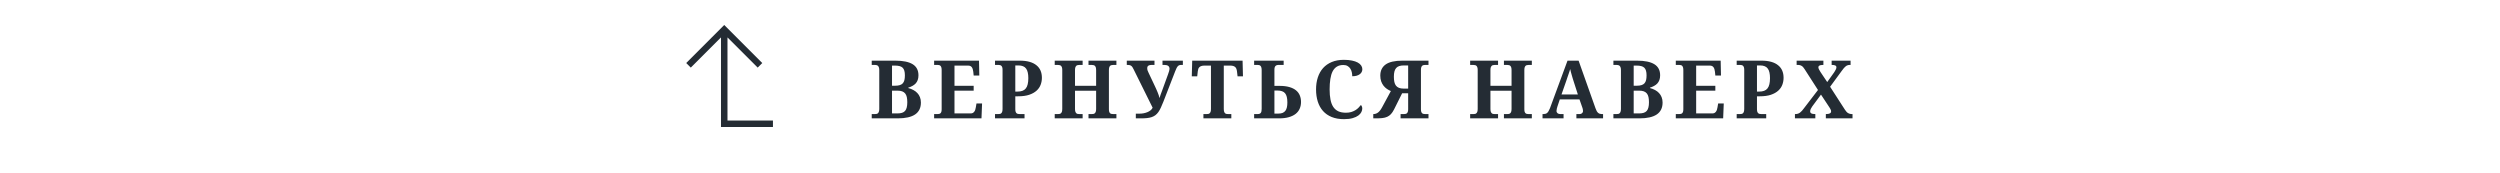 <?xml version="1.0" encoding="UTF-8"?> <svg xmlns="http://www.w3.org/2000/svg" width="433" height="30" viewBox="0 0 433 30" fill="none"> <path d="M133.875 22L124.875 22L124.875 6.479L119.646 11.708L118.854 10.917L125.437 4.325L132.021 10.917L131.229 11.708L126 6.479L126 20.875L133.875 20.875L133.875 22Z" fill="#242C34"></path> <path d="M159.077 13.049C159.077 13.359 159.034 13.63 158.947 13.862C158.865 14.09 158.747 14.288 158.592 14.457C158.437 14.621 158.25 14.762 158.031 14.881C157.817 14.999 157.578 15.1 157.313 15.182V15.25C157.637 15.332 157.931 15.446 158.195 15.592C158.464 15.733 158.694 15.909 158.886 16.118C159.082 16.323 159.232 16.562 159.337 16.836C159.446 17.109 159.501 17.417 159.501 17.759C159.501 18.679 159.166 19.367 158.496 19.823C157.826 20.274 156.826 20.5 155.495 20.5H150.983V19.755H151.558C151.662 19.755 151.758 19.746 151.845 19.727C151.936 19.705 152.013 19.662 152.077 19.598C152.141 19.534 152.191 19.443 152.228 19.324C152.269 19.206 152.289 19.046 152.289 18.846V12.14C152.289 11.953 152.269 11.802 152.228 11.688C152.191 11.57 152.139 11.479 152.07 11.415C152.007 11.351 151.929 11.308 151.838 11.285C151.751 11.258 151.658 11.244 151.558 11.244H150.983V10.506H155.071C156.402 10.506 157.402 10.711 158.072 11.121C158.742 11.531 159.077 12.174 159.077 13.049ZM154.497 19.645H155.427C155.737 19.645 156.001 19.611 156.22 19.543C156.438 19.475 156.616 19.365 156.753 19.215C156.89 19.06 156.988 18.859 157.047 18.613C157.111 18.367 157.143 18.066 157.143 17.711C157.143 17.369 157.115 17.073 157.061 16.822C157.006 16.567 156.912 16.357 156.78 16.193C156.648 16.029 156.475 15.906 156.261 15.824C156.047 15.742 155.778 15.701 155.454 15.701H154.497V19.645ZM154.497 14.847H155.03C155.358 14.847 155.63 14.812 155.844 14.744C156.062 14.676 156.236 14.571 156.363 14.43C156.495 14.284 156.589 14.097 156.644 13.869C156.698 13.641 156.726 13.368 156.726 13.049C156.726 12.73 156.694 12.463 156.63 12.249C156.571 12.035 156.473 11.862 156.336 11.729C156.199 11.597 156.021 11.504 155.803 11.449C155.584 11.39 155.317 11.36 155.003 11.36H154.497V14.847ZM165.317 19.645H168.12C168.261 19.645 168.382 19.62 168.482 19.57C168.582 19.516 168.669 19.44 168.742 19.345C168.815 19.249 168.872 19.137 168.913 19.01C168.958 18.878 168.992 18.734 169.015 18.579L169.125 17.923H170.095L169.993 20.5H161.79V19.755H162.378C162.478 19.755 162.571 19.746 162.658 19.727C162.744 19.709 162.82 19.673 162.883 19.618C162.952 19.559 163.004 19.475 163.041 19.365C163.077 19.251 163.095 19.103 163.095 18.921V12.153C163.095 11.953 163.077 11.793 163.041 11.675C163.004 11.556 162.954 11.465 162.89 11.401C162.826 11.338 162.751 11.296 162.665 11.278C162.578 11.255 162.482 11.244 162.378 11.244H161.79V10.506H169.562L169.617 13.083H168.639L168.571 12.42C168.534 12.078 168.448 11.816 168.311 11.634C168.174 11.451 167.962 11.36 167.675 11.36H165.317V14.86H168.639V15.701H165.317V19.645ZM180.457 13.473C180.457 13.892 180.384 14.295 180.238 14.683C180.093 15.07 179.856 15.412 179.528 15.708C179.199 16.004 178.773 16.241 178.249 16.419C177.725 16.592 177.085 16.679 176.328 16.679H175.85V18.921C175.85 19.103 175.87 19.251 175.911 19.365C175.952 19.475 176.007 19.559 176.075 19.618C176.144 19.673 176.224 19.709 176.315 19.727C176.406 19.746 176.499 19.755 176.595 19.755H177.449V20.5H172.336V19.755H172.924C173.029 19.755 173.125 19.746 173.211 19.727C173.298 19.705 173.373 19.662 173.437 19.598C173.501 19.534 173.551 19.443 173.587 19.324C173.624 19.206 173.642 19.046 173.642 18.846V12.099C173.642 11.912 173.624 11.764 173.587 11.654C173.551 11.54 173.498 11.454 173.43 11.395C173.366 11.335 173.291 11.296 173.204 11.278C173.118 11.255 173.024 11.244 172.924 11.244H172.336V10.506H176.636C177.283 10.506 177.846 10.574 178.324 10.711C178.803 10.848 179.199 11.046 179.514 11.306C179.833 11.561 180.07 11.871 180.225 12.235C180.38 12.6 180.457 13.012 180.457 13.473ZM175.85 15.865H176.192C176.538 15.865 176.832 15.822 177.073 15.735C177.315 15.649 177.511 15.512 177.661 15.325C177.816 15.138 177.928 14.897 177.996 14.601C178.069 14.304 178.106 13.947 178.106 13.527C178.106 13.154 178.074 12.83 178.01 12.557C177.951 12.279 177.853 12.051 177.716 11.873C177.584 11.691 177.408 11.556 177.19 11.47C176.975 11.379 176.711 11.333 176.397 11.333H175.85V15.865ZM188.529 20.5V19.755H189.131C189.231 19.755 189.324 19.746 189.411 19.727C189.498 19.705 189.573 19.662 189.637 19.598C189.705 19.534 189.757 19.443 189.794 19.324C189.83 19.206 189.848 19.046 189.848 18.846V15.715H186.191V18.846C186.191 19.046 186.209 19.206 186.246 19.324C186.287 19.443 186.339 19.534 186.403 19.598C186.467 19.662 186.542 19.705 186.629 19.727C186.715 19.746 186.809 19.755 186.909 19.755H187.511V20.5H182.678V19.755H183.265C183.366 19.755 183.459 19.746 183.546 19.727C183.632 19.705 183.707 19.662 183.771 19.598C183.84 19.534 183.892 19.443 183.929 19.324C183.965 19.206 183.983 19.046 183.983 18.846V12.105C183.983 11.919 183.963 11.771 183.922 11.661C183.885 11.547 183.833 11.461 183.764 11.401C183.701 11.342 183.625 11.303 183.539 11.285C183.452 11.262 183.361 11.251 183.265 11.251H182.678V10.506H187.511V11.251H186.909C186.809 11.251 186.715 11.262 186.629 11.285C186.542 11.303 186.467 11.344 186.403 11.408C186.339 11.472 186.287 11.563 186.246 11.682C186.209 11.8 186.191 11.96 186.191 12.16V14.86H189.848V12.16C189.848 11.96 189.83 11.8 189.794 11.682C189.757 11.563 189.705 11.472 189.637 11.408C189.573 11.344 189.498 11.303 189.411 11.285C189.324 11.262 189.231 11.251 189.131 11.251H188.529V10.506H193.362V11.251H192.774C192.679 11.251 192.587 11.262 192.501 11.285C192.414 11.303 192.337 11.344 192.268 11.408C192.205 11.472 192.154 11.563 192.118 11.682C192.082 11.8 192.063 11.96 192.063 12.16V18.921C192.063 19.103 192.082 19.251 192.118 19.365C192.159 19.475 192.211 19.559 192.275 19.618C192.344 19.673 192.419 19.709 192.501 19.727C192.587 19.746 192.679 19.755 192.774 19.755H193.362V20.5H188.529ZM204.872 11.244H204.606C204.469 11.244 204.353 11.26 204.257 11.292C204.166 11.324 204.082 11.381 204.004 11.463C203.927 11.545 203.852 11.657 203.779 11.798C203.71 11.939 203.633 12.119 203.546 12.338L201.502 17.602C201.347 17.998 201.199 18.347 201.058 18.648C200.921 18.944 200.775 19.201 200.621 19.42C200.466 19.634 200.295 19.812 200.108 19.953C199.926 20.09 199.716 20.199 199.479 20.281C199.242 20.363 198.968 20.42 198.659 20.452C198.353 20.484 197.998 20.5 197.592 20.5H196.724V19.686H197.339C197.576 19.686 197.813 19.666 198.05 19.625C198.292 19.579 198.517 19.513 198.727 19.427C198.937 19.34 199.121 19.233 199.281 19.105C199.44 18.978 199.559 18.828 199.636 18.654L196.334 11.989C196.266 11.852 196.202 11.736 196.143 11.641C196.084 11.545 196.015 11.47 195.938 11.415C195.865 11.356 195.781 11.312 195.685 11.285C195.594 11.258 195.48 11.244 195.343 11.244H195.159V10.506H199.957V11.244H199.458C199.217 11.244 199.03 11.287 198.898 11.374C198.766 11.461 198.7 11.609 198.7 11.818C198.7 11.95 198.72 12.08 198.761 12.208C198.807 12.336 198.866 12.472 198.939 12.618L200.005 14.874C200.083 15.038 200.162 15.211 200.245 15.394C200.331 15.576 200.411 15.76 200.484 15.947C200.561 16.13 200.63 16.31 200.689 16.487C200.748 16.665 200.794 16.831 200.826 16.986C200.885 16.795 200.949 16.599 201.017 16.398C201.09 16.193 201.176 15.961 201.277 15.701L202.295 12.898C202.382 12.671 202.448 12.472 202.494 12.304C202.539 12.135 202.562 12.012 202.562 11.935C202.562 11.693 202.484 11.518 202.329 11.408C202.179 11.299 201.949 11.244 201.639 11.244H201.345V10.506H204.872V11.244ZM211.96 18.846C211.96 19.046 211.978 19.206 212.015 19.324C212.051 19.443 212.101 19.534 212.165 19.598C212.233 19.662 212.311 19.705 212.397 19.727C212.484 19.746 212.577 19.755 212.678 19.755H213.266V20.5H208.433V19.755H209.021C209.125 19.755 209.221 19.746 209.308 19.727C209.394 19.705 209.469 19.662 209.533 19.598C209.597 19.534 209.647 19.443 209.684 19.324C209.72 19.206 209.738 19.046 209.738 18.846V11.36H208.617C208.408 11.36 208.232 11.383 208.091 11.429C207.95 11.474 207.833 11.54 207.742 11.627C207.656 11.709 207.59 11.812 207.544 11.935C207.503 12.058 207.473 12.197 207.455 12.352L207.359 13.22H206.416L206.491 10.506H215.214L215.282 13.22H214.346L214.243 12.352C214.225 12.197 214.193 12.058 214.147 11.935C214.106 11.812 214.04 11.709 213.949 11.627C213.863 11.54 213.749 11.474 213.607 11.429C213.466 11.383 213.291 11.36 213.081 11.36H211.96V18.846ZM222.329 10.506V11.244H221.474C221.219 11.244 221.03 11.308 220.907 11.435C220.788 11.559 220.729 11.775 220.729 12.085V14.874H221.611C222.281 14.874 222.851 14.942 223.32 15.079C223.794 15.216 224.179 15.407 224.475 15.653C224.776 15.899 224.995 16.196 225.131 16.542C225.268 16.884 225.337 17.26 225.337 17.67C225.337 18.089 225.259 18.474 225.104 18.825C224.954 19.172 224.721 19.47 224.407 19.721C224.097 19.967 223.703 20.158 223.224 20.295C222.75 20.432 222.19 20.5 221.543 20.5H217.215V19.755H217.803C217.945 19.755 218.061 19.739 218.152 19.707C218.243 19.671 218.316 19.616 218.371 19.543C218.425 19.47 218.464 19.374 218.487 19.256C218.51 19.137 218.521 18.996 218.521 18.832V12.153C218.521 11.962 218.503 11.807 218.466 11.688C218.435 11.57 218.387 11.479 218.323 11.415C218.264 11.347 218.188 11.301 218.097 11.278C218.011 11.255 217.913 11.244 217.803 11.244H217.215V10.506H222.329ZM220.729 19.673H221.42C221.702 19.673 221.941 19.634 222.137 19.557C222.338 19.475 222.5 19.354 222.623 19.194C222.746 19.035 222.835 18.834 222.889 18.593C222.944 18.351 222.971 18.069 222.971 17.745C222.971 17.371 222.939 17.055 222.876 16.795C222.812 16.531 222.712 16.316 222.575 16.152C222.438 15.988 222.26 15.87 222.042 15.797C221.827 15.719 221.568 15.681 221.262 15.681H220.729V19.673ZM233.114 19.523C233.456 19.523 233.759 19.484 234.024 19.406C234.293 19.324 234.532 19.219 234.741 19.092C234.951 18.964 235.133 18.821 235.288 18.661C235.448 18.502 235.587 18.344 235.705 18.189C235.778 18.244 235.835 18.328 235.876 18.442C235.922 18.556 235.945 18.672 235.945 18.791C235.945 18.987 235.892 19.194 235.787 19.413C235.682 19.627 235.507 19.826 235.261 20.008C235.015 20.19 234.689 20.34 234.283 20.459C233.878 20.578 233.377 20.637 232.779 20.637C231.968 20.637 231.26 20.514 230.654 20.268C230.047 20.021 229.544 19.673 229.143 19.222C228.742 18.77 228.441 18.228 228.24 17.595C228.04 16.961 227.94 16.259 227.94 15.489C227.94 14.733 228.042 14.04 228.247 13.411C228.452 12.782 228.755 12.242 229.156 11.791C229.562 11.34 230.066 10.989 230.667 10.738C231.273 10.488 231.973 10.362 232.766 10.362C233.304 10.362 233.771 10.406 234.167 10.492C234.568 10.574 234.901 10.688 235.165 10.834C235.43 10.98 235.628 11.153 235.76 11.354C235.892 11.55 235.958 11.761 235.958 11.989C235.958 12.162 235.919 12.324 235.842 12.475C235.769 12.62 235.657 12.748 235.507 12.857C235.361 12.967 235.179 13.053 234.96 13.117C234.741 13.176 234.491 13.206 234.208 13.206C234.208 12.974 234.183 12.743 234.133 12.516C234.083 12.283 233.996 12.074 233.873 11.887C233.755 11.7 233.598 11.55 233.402 11.435C233.206 11.317 232.962 11.258 232.67 11.258C232.228 11.258 231.854 11.351 231.549 11.538C231.244 11.725 230.998 11.998 230.811 12.358C230.628 12.718 230.496 13.163 230.414 13.691C230.332 14.216 230.291 14.815 230.291 15.489C230.291 16.164 230.341 16.754 230.442 17.26C230.542 17.766 230.704 18.187 230.927 18.524C231.15 18.857 231.44 19.108 231.795 19.276C232.155 19.44 232.595 19.523 233.114 19.523ZM247.414 20.5H242.581V19.755H243.182C243.278 19.755 243.367 19.746 243.449 19.727C243.536 19.709 243.611 19.673 243.675 19.618C243.743 19.559 243.795 19.475 243.832 19.365C243.873 19.251 243.893 19.103 243.893 18.921V16.159H242.847L241.446 18.962C241.277 19.295 241.097 19.564 240.906 19.769C240.719 19.969 240.503 20.124 240.257 20.233C240.011 20.343 239.728 20.416 239.409 20.452C239.095 20.484 238.728 20.5 238.308 20.5H237.85V19.755H237.905C238.174 19.755 238.427 19.668 238.664 19.495C238.905 19.317 239.138 19.023 239.361 18.613L240.899 15.77C240.667 15.674 240.439 15.551 240.216 15.4C239.997 15.25 239.801 15.065 239.628 14.847C239.459 14.628 239.322 14.375 239.218 14.088C239.117 13.796 239.067 13.466 239.067 13.097C239.067 12.254 239.375 11.611 239.99 11.169C240.61 10.727 241.581 10.506 242.902 10.506H247.414V11.244H246.826C246.73 11.244 246.639 11.255 246.553 11.278C246.466 11.296 246.388 11.335 246.32 11.395C246.256 11.454 246.204 11.54 246.163 11.654C246.126 11.764 246.108 11.912 246.108 12.099V18.921C246.108 19.103 246.126 19.251 246.163 19.365C246.204 19.475 246.256 19.559 246.32 19.618C246.388 19.673 246.466 19.709 246.553 19.727C246.639 19.746 246.73 19.755 246.826 19.755H247.414V20.5ZM243.893 11.333H243.141C242.832 11.333 242.567 11.37 242.348 11.442C242.13 11.511 241.952 11.625 241.815 11.784C241.679 11.939 241.578 12.14 241.514 12.386C241.451 12.632 241.419 12.933 241.419 13.288C241.419 13.63 241.446 13.931 241.501 14.19C241.555 14.446 241.649 14.66 241.781 14.833C241.913 15.002 242.086 15.129 242.301 15.216C242.519 15.302 242.79 15.346 243.114 15.346H243.893V11.333ZM260.481 20.5V19.755H261.083C261.183 19.755 261.277 19.746 261.363 19.727C261.45 19.705 261.525 19.662 261.589 19.598C261.657 19.534 261.71 19.443 261.746 19.324C261.783 19.206 261.801 19.046 261.801 18.846V15.715H258.144V18.846C258.144 19.046 258.162 19.206 258.198 19.324C258.239 19.443 258.292 19.534 258.355 19.598C258.419 19.662 258.494 19.705 258.581 19.727C258.668 19.746 258.761 19.755 258.861 19.755H259.463V20.5H254.63V19.755H255.218C255.318 19.755 255.411 19.746 255.498 19.727C255.585 19.705 255.66 19.662 255.724 19.598C255.792 19.534 255.844 19.443 255.881 19.324C255.917 19.206 255.936 19.046 255.936 18.846V12.105C255.936 11.919 255.915 11.771 255.874 11.661C255.838 11.547 255.785 11.461 255.717 11.401C255.653 11.342 255.578 11.303 255.491 11.285C255.405 11.262 255.313 11.251 255.218 11.251H254.63V10.506H259.463V11.251H258.861C258.761 11.251 258.668 11.262 258.581 11.285C258.494 11.303 258.419 11.344 258.355 11.408C258.292 11.472 258.239 11.563 258.198 11.682C258.162 11.8 258.144 11.96 258.144 12.16V14.86H261.801V12.16C261.801 11.96 261.783 11.8 261.746 11.682C261.71 11.563 261.657 11.472 261.589 11.408C261.525 11.344 261.45 11.303 261.363 11.285C261.277 11.262 261.183 11.251 261.083 11.251H260.481V10.506H265.314V11.251H264.727C264.631 11.251 264.54 11.262 264.453 11.285C264.367 11.303 264.289 11.344 264.221 11.408C264.157 11.472 264.107 11.563 264.07 11.682C264.034 11.8 264.016 11.96 264.016 12.16V18.921C264.016 19.103 264.034 19.251 264.07 19.365C264.111 19.475 264.164 19.559 264.228 19.618C264.296 19.673 264.371 19.709 264.453 19.727C264.54 19.746 264.631 19.755 264.727 19.755H265.314V20.5H260.481ZM270.16 17.212L269.756 18.415C269.72 18.529 269.681 18.663 269.64 18.818C269.604 18.969 269.586 19.101 269.586 19.215C269.586 19.306 269.604 19.386 269.64 19.454C269.677 19.523 269.725 19.579 269.784 19.625C269.843 19.666 269.909 19.698 269.982 19.721C270.06 19.744 270.139 19.755 270.221 19.755H270.809V20.5H267.166V19.755H267.337C267.46 19.755 267.571 19.741 267.671 19.714C267.776 19.686 267.872 19.636 267.959 19.564C268.05 19.486 268.134 19.381 268.212 19.249C268.294 19.117 268.376 18.946 268.458 18.736L271.493 10.506H273.414L276.339 18.75C276.408 18.946 276.478 19.11 276.551 19.242C276.629 19.37 276.711 19.472 276.797 19.55C276.889 19.623 276.984 19.675 277.085 19.707C277.185 19.739 277.29 19.755 277.399 19.755H277.652V20.5H273.031V19.755H273.578C273.646 19.755 273.717 19.746 273.79 19.727C273.863 19.705 273.926 19.673 273.981 19.632C274.04 19.586 274.088 19.529 274.125 19.461C274.161 19.393 274.179 19.311 274.179 19.215C274.179 19.101 274.166 18.991 274.138 18.887C274.111 18.782 274.084 18.691 274.056 18.613L273.564 17.212H270.16ZM272.546 14.06C272.495 13.901 272.443 13.735 272.388 13.562C272.338 13.384 272.286 13.204 272.231 13.021C272.181 12.839 272.131 12.659 272.081 12.481C272.035 12.299 271.994 12.126 271.958 11.962C271.917 12.103 271.869 12.258 271.814 12.427C271.759 12.595 271.7 12.769 271.636 12.946C271.577 13.124 271.516 13.302 271.452 13.479C271.393 13.657 271.336 13.828 271.281 13.992L270.454 16.357H273.284L272.546 14.06ZM287.535 13.049C287.535 13.359 287.492 13.63 287.405 13.862C287.323 14.09 287.205 14.288 287.05 14.457C286.895 14.621 286.708 14.762 286.489 14.881C286.275 14.999 286.036 15.1 285.772 15.182V15.25C286.095 15.332 286.389 15.446 286.654 15.592C286.922 15.733 287.153 15.909 287.344 16.118C287.54 16.323 287.69 16.562 287.795 16.836C287.904 17.109 287.959 17.417 287.959 17.759C287.959 18.679 287.624 19.367 286.954 19.823C286.284 20.274 285.284 20.5 283.953 20.5H279.442V19.755H280.016C280.121 19.755 280.216 19.746 280.303 19.727C280.394 19.705 280.472 19.662 280.535 19.598C280.599 19.534 280.649 19.443 280.686 19.324C280.727 19.206 280.747 19.046 280.747 18.846V12.14C280.747 11.953 280.727 11.802 280.686 11.688C280.649 11.57 280.597 11.479 280.529 11.415C280.465 11.351 280.387 11.308 280.296 11.285C280.21 11.258 280.116 11.244 280.016 11.244H279.442V10.506H283.529C284.86 10.506 285.861 10.711 286.53 11.121C287.2 11.531 287.535 12.174 287.535 13.049ZM282.955 19.645H283.885C284.195 19.645 284.459 19.611 284.678 19.543C284.897 19.475 285.074 19.365 285.211 19.215C285.348 19.06 285.446 18.859 285.505 18.613C285.569 18.367 285.601 18.066 285.601 17.711C285.601 17.369 285.573 17.073 285.519 16.822C285.464 16.567 285.371 16.357 285.238 16.193C285.106 16.029 284.933 15.906 284.719 15.824C284.505 15.742 284.236 15.701 283.912 15.701H282.955V19.645ZM282.955 14.847H283.488C283.817 14.847 284.088 14.812 284.302 14.744C284.521 14.676 284.694 14.571 284.821 14.43C284.954 14.284 285.047 14.097 285.102 13.869C285.156 13.641 285.184 13.368 285.184 13.049C285.184 12.73 285.152 12.463 285.088 12.249C285.029 12.035 284.931 11.862 284.794 11.729C284.657 11.597 284.48 11.504 284.261 11.449C284.042 11.39 283.776 11.36 283.461 11.36H282.955V14.847ZM293.775 19.645H296.578C296.719 19.645 296.84 19.62 296.94 19.57C297.04 19.516 297.127 19.44 297.2 19.345C297.273 19.249 297.33 19.137 297.371 19.01C297.416 18.878 297.451 18.734 297.473 18.579L297.583 17.923H298.554L298.451 20.5H290.248V19.755H290.836C290.936 19.755 291.029 19.746 291.116 19.727C291.203 19.709 291.278 19.673 291.342 19.618C291.41 19.559 291.462 19.475 291.499 19.365C291.535 19.251 291.554 19.103 291.554 18.921V12.153C291.554 11.953 291.535 11.793 291.499 11.675C291.462 11.556 291.412 11.465 291.348 11.401C291.285 11.338 291.209 11.296 291.123 11.278C291.036 11.255 290.941 11.244 290.836 11.244H290.248V10.506H298.02L298.075 13.083H297.097L297.029 12.42C296.993 12.078 296.906 11.816 296.769 11.634C296.633 11.451 296.421 11.36 296.134 11.36H293.775V14.86H297.097V15.701H293.775V19.645ZM308.915 13.473C308.915 13.892 308.843 14.295 308.697 14.683C308.551 15.07 308.314 15.412 307.986 15.708C307.658 16.004 307.232 16.241 306.707 16.419C306.183 16.592 305.543 16.679 304.787 16.679H304.308V18.921C304.308 19.103 304.329 19.251 304.37 19.365C304.411 19.475 304.465 19.559 304.534 19.618C304.602 19.673 304.682 19.709 304.773 19.727C304.864 19.746 304.957 19.755 305.053 19.755H305.908V20.5H300.794V19.755H301.382C301.487 19.755 301.583 19.746 301.669 19.727C301.756 19.705 301.831 19.662 301.895 19.598C301.959 19.534 302.009 19.443 302.045 19.324C302.082 19.206 302.1 19.046 302.1 18.846V12.099C302.1 11.912 302.082 11.764 302.045 11.654C302.009 11.54 301.956 11.454 301.888 11.395C301.824 11.335 301.749 11.296 301.663 11.278C301.576 11.255 301.482 11.244 301.382 11.244H300.794V10.506H305.094C305.741 10.506 306.304 10.574 306.783 10.711C307.261 10.848 307.658 11.046 307.972 11.306C308.291 11.561 308.528 11.871 308.683 12.235C308.838 12.6 308.915 13.012 308.915 13.473ZM304.308 15.865H304.65C304.996 15.865 305.29 15.822 305.532 15.735C305.773 15.649 305.969 15.512 306.12 15.325C306.274 15.138 306.386 14.897 306.454 14.601C306.527 14.304 306.564 13.947 306.564 13.527C306.564 13.154 306.532 12.83 306.468 12.557C306.409 12.279 306.311 12.051 306.174 11.873C306.042 11.691 305.867 11.556 305.648 11.47C305.434 11.379 305.169 11.333 304.855 11.333H304.308V15.865ZM318.067 11.654C318.067 11.572 318.047 11.504 318.006 11.449C317.965 11.395 317.908 11.354 317.835 11.326C317.767 11.294 317.685 11.274 317.589 11.265C317.493 11.251 317.391 11.244 317.281 11.244H317.24V10.506H320.521V11.244H320.392C320.255 11.244 320.132 11.262 320.022 11.299C319.913 11.331 319.804 11.388 319.694 11.47C319.59 11.547 319.482 11.65 319.373 11.777C319.264 11.905 319.141 12.065 319.004 12.256L316.974 15.024L319.551 19.017C319.733 19.304 319.922 19.5 320.118 19.605C320.314 19.705 320.499 19.755 320.672 19.755H320.856V20.5H316.235V19.755H316.304C316.864 19.755 317.145 19.602 317.145 19.297C317.145 19.242 317.14 19.19 317.131 19.14C317.122 19.09 317.099 19.03 317.062 18.962C317.031 18.894 316.985 18.809 316.926 18.709C316.867 18.609 316.785 18.483 316.68 18.333L315.395 16.385L313.884 18.429C313.797 18.547 313.715 18.684 313.638 18.839C313.56 18.989 313.521 19.137 313.521 19.283C313.521 19.438 313.585 19.557 313.713 19.639C313.84 19.716 314.059 19.755 314.369 19.755H314.417V20.5H310.883V19.755H310.972C311.14 19.755 311.288 19.732 311.416 19.686C311.544 19.641 311.662 19.577 311.771 19.495C311.885 19.409 311.995 19.306 312.1 19.188C312.204 19.064 312.314 18.928 312.428 18.777L314.875 15.585L312.564 11.989C312.487 11.866 312.41 11.759 312.332 11.668C312.259 11.572 312.175 11.495 312.079 11.435C311.988 11.372 311.885 11.324 311.771 11.292C311.658 11.26 311.521 11.244 311.361 11.244H311.177V10.506H315.812V11.244H315.771C315.611 11.244 315.477 11.255 315.367 11.278C315.262 11.296 315.178 11.326 315.114 11.367C315.05 11.404 315.005 11.447 314.978 11.497C314.955 11.547 314.943 11.6 314.943 11.654C314.943 11.75 314.978 11.871 315.046 12.017C315.119 12.162 315.208 12.315 315.312 12.475L316.475 14.211L317.691 12.509C317.773 12.381 317.855 12.24 317.938 12.085C318.024 11.925 318.067 11.782 318.067 11.654Z" fill="#242C34"></path> </svg> 
